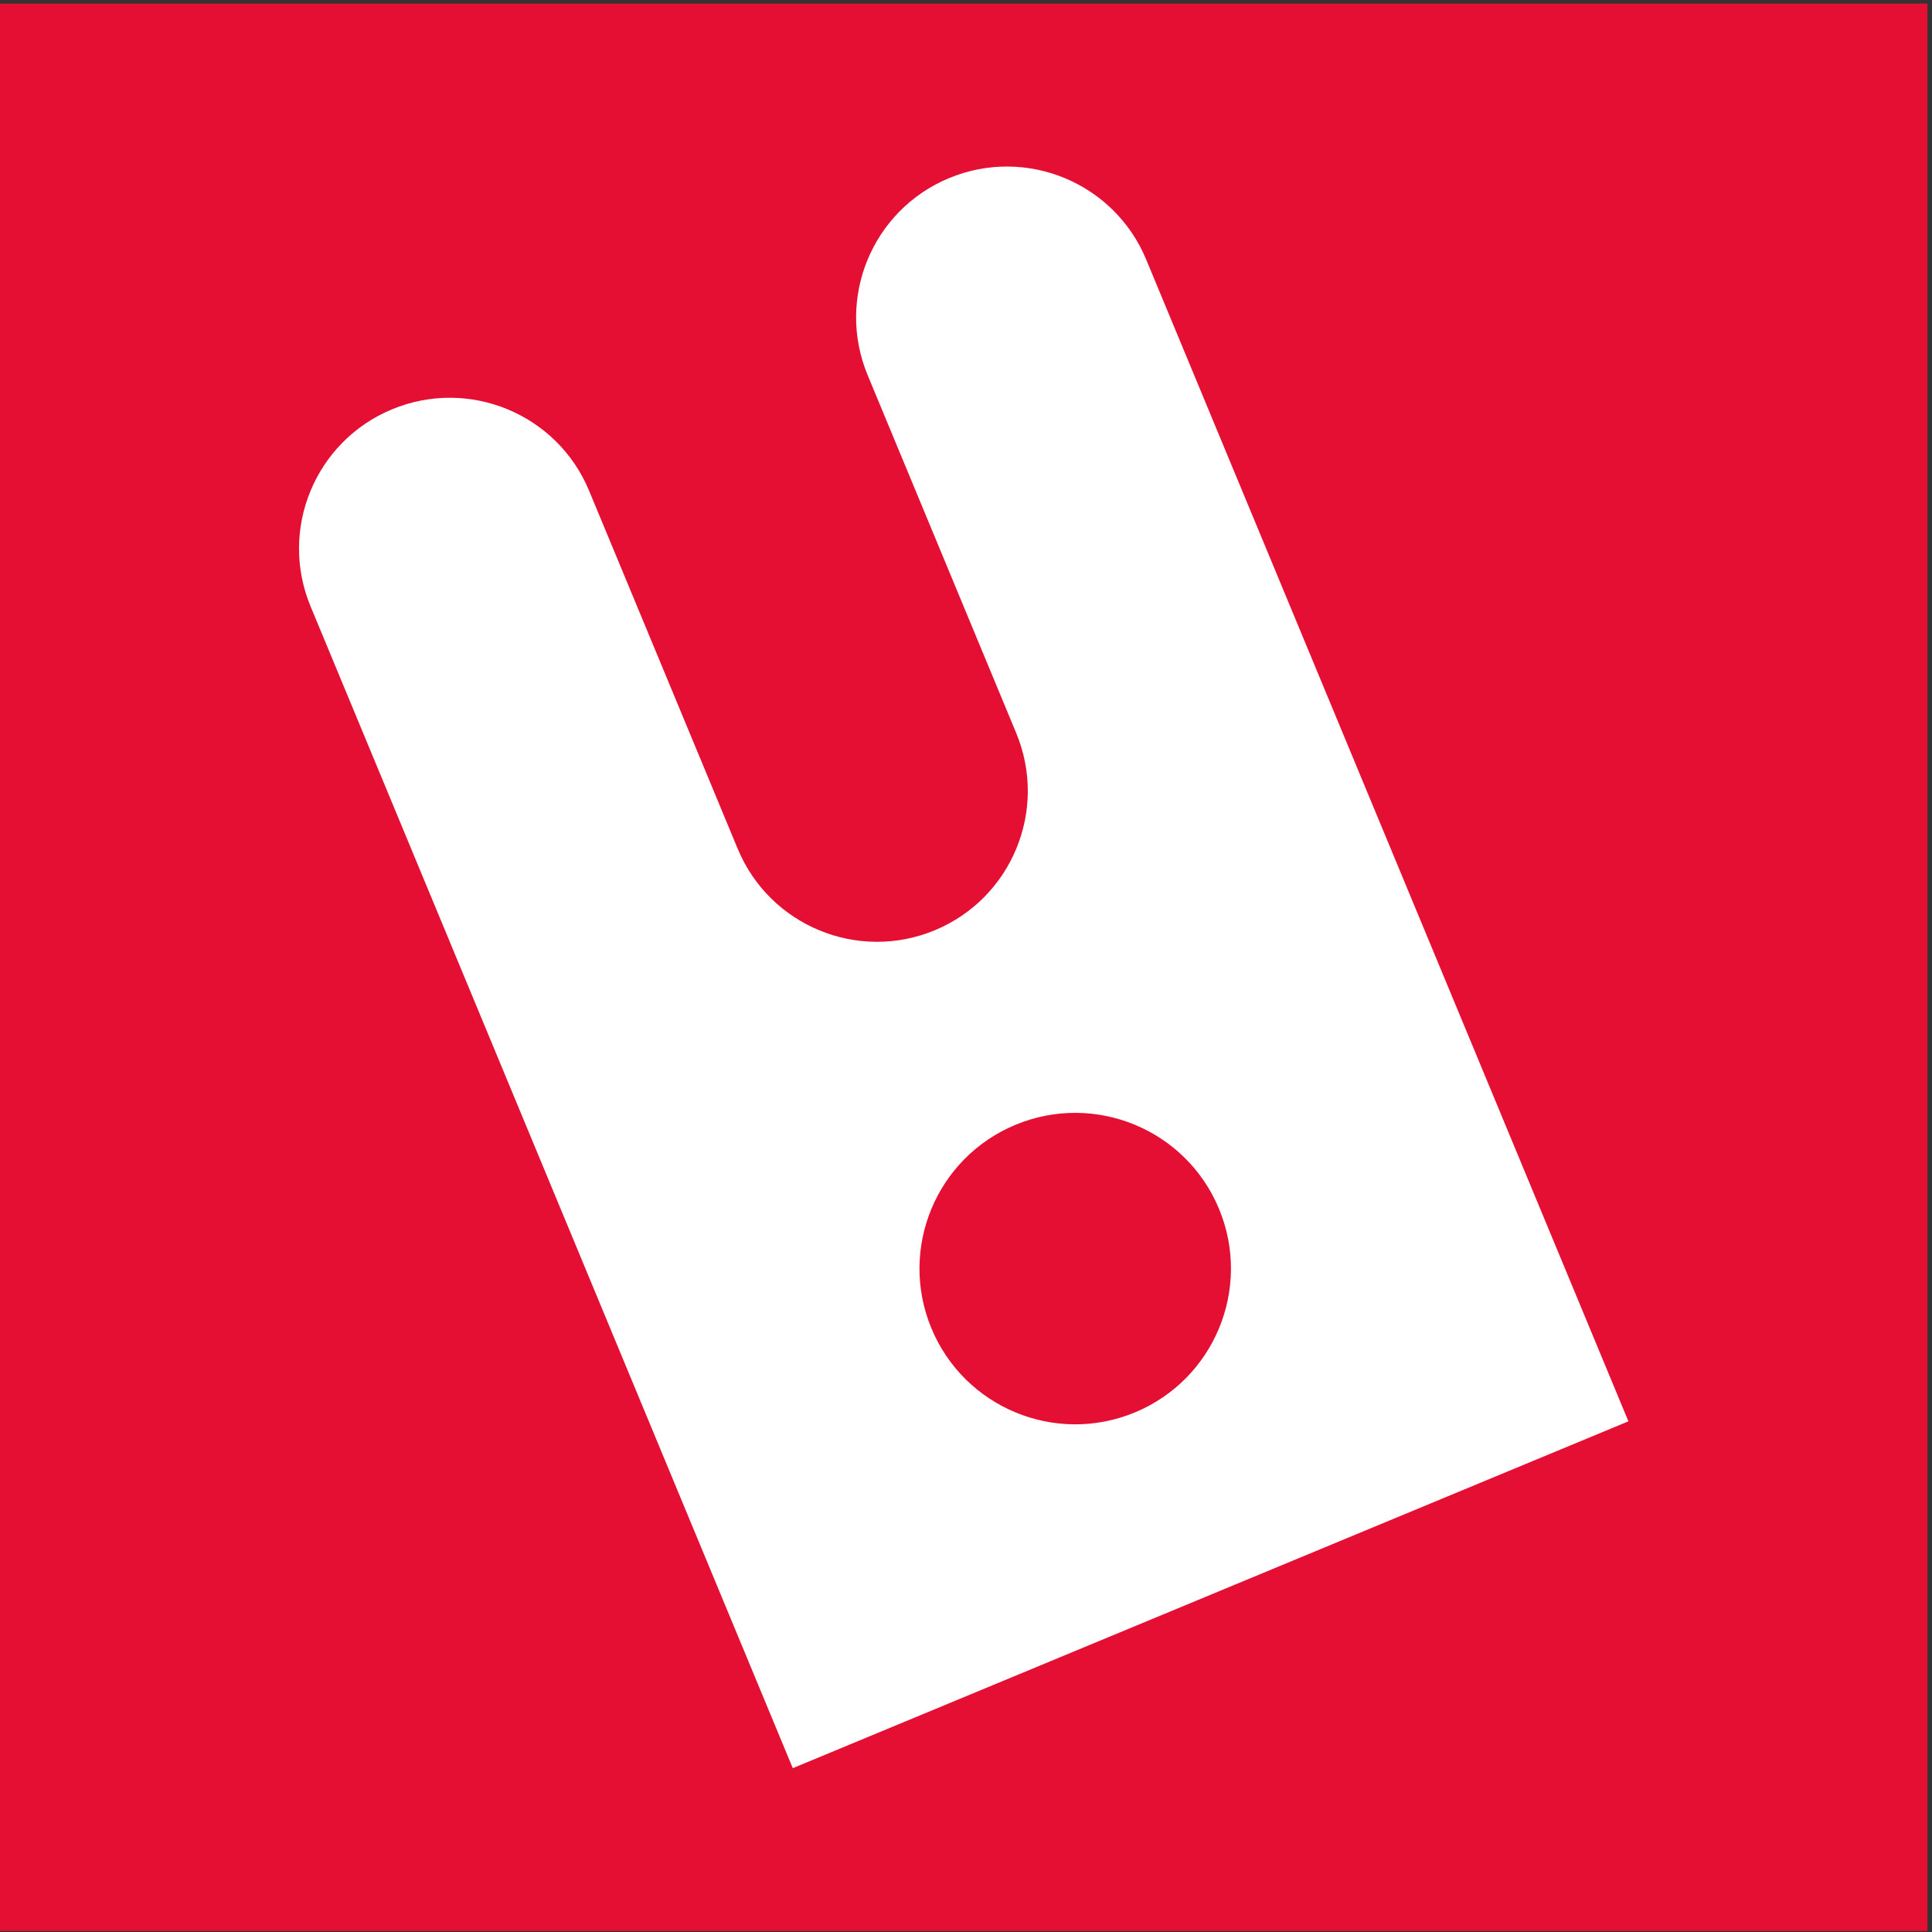 <?xml version="1.0" encoding="UTF-8" standalone="no"?>
<svg xmlns="http://www.w3.org/2000/svg" xmlns:xlink="http://www.w3.org/1999/xlink" xmlns:serif="http://www.serif.com/" width="100%" height="100%" viewBox="0 0 1184 1184" version="1.1" xml:space="preserve" style="fill-rule:evenodd;clip-rule:evenodd;stroke-linejoin:round;stroke-miterlimit:2;">
    <rect x="0" y="0" width="1184" height="1184" fill="#333333" stroke="none"/>
    <g transform="matrix(4.167,0,0,4.167,0,0)">
        <rect x="0" y="0.535" width="283.465" height="283.465" style="fill:rgb(229,15,51);fill-rule:nonzero;"></rect>
        <path d="M136.981,195.35C132.133,183.669 137.672,170.269 149.353,165.421C161.034,160.572 174.434,166.111 179.282,177.792C184.13,189.473 178.591,202.873 166.91,207.721C155.23,212.57 141.83,207.031 136.981,195.35ZM210.8,139.916L190.425,90.826L168.57,38.173C163.875,26.861 150.899,21.497 139.586,26.192C128.274,30.887 122.91,43.864 127.606,55.176L149.46,107.828C154.155,119.14 148.791,132.117 137.479,136.812C126.167,141.507 113.19,136.143 108.495,124.831L86.64,72.179C81.945,60.867 68.969,55.503 57.657,60.198C46.344,64.893 40.98,77.869 45.676,89.182L67.53,141.834L87.906,190.925L116.594,260.043L239.488,209.034L210.8,139.916Z" style="fill:white;fill-rule:nonzero;"></path>
    </g>
</svg>
